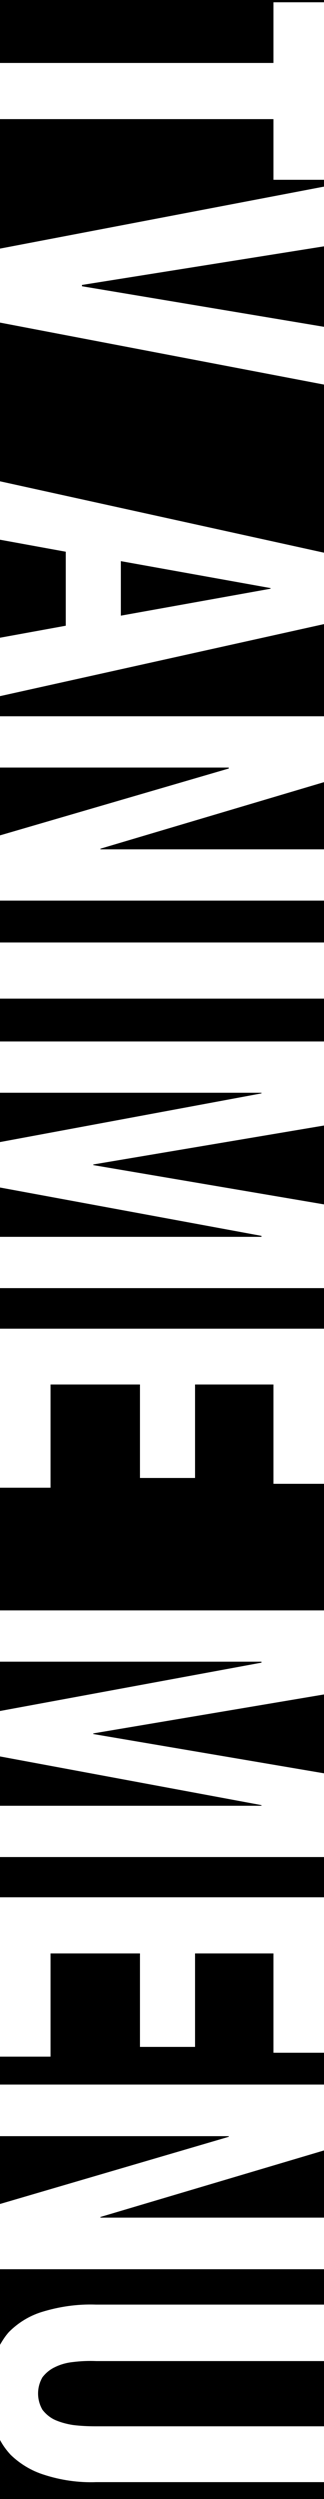 <?xml version="1.0" encoding="utf-8"?>
<!-- Generator: Adobe Illustrator 27.8.1, SVG Export Plug-In . SVG Version: 6.00 Build 0)  -->
<svg version="1.1" id="navtitle_tv.svg" xmlns="http://www.w3.org/2000/svg" xmlns:xlink="http://www.w3.org/1999/xlink" x="0px"
	 y="0px" viewBox="0 0 10 77" style="enable-background:new 0 0 10 77;" xml:space="preserve">
<g>
	<polygon points="8.35,18.14 8.35,18.12 3.73,17.29 3.73,18.97 	"/>
	<polygon points="7.06,23.68 7.06,23.65 0,23.65 0,25.74 	"/>
	<polygon points="2.53,8.82 10,10.07 10,7.59 2.53,8.78 	"/>
	<polygon points="3.1,26.17 10,26.17 10,24.1 3.1,26.15 	"/>
	<polygon points="10,22.07 10,19.23 0,21.45 0,22.07 	"/>
	<polygon points="2.03,19.28 2.03,17 0,16.63 0,19.65 	"/>
	<polygon points="10,17.03 10,11.85 0,9.94 0,14.83 	"/>
	<polygon points="0,3.67 0,7.66 10,5.75 10,5.54 8.44,5.54 8.44,3.67 	"/>
	<path d="M0,69.92v2.33c0.08-0.14,0.17-0.28,0.28-0.4c0.28-0.28,0.62-0.49,1-0.61c0.55-0.17,1.11-0.25,1.68-0.23H10v-1.09H0z"/>
	<polygon points="2.88,53.43 10,54.64 10,52.21 2.88,53.41 	"/>
	<polygon points="3.1,68.33 10,68.33 10,66.26 3.1,68.31 	"/>
	<polygon points="2.88,35.9 10,37.11 10,34.68 2.88,35.88 	"/>
	<path d="M2.25,72.78c-0.19,0.02-0.38,0.07-0.56,0.16c-0.15,0.07-0.28,0.18-0.38,0.31c-0.18,0.31-0.18,0.69,0,1
		c0.1,0.13,0.23,0.24,0.38,0.31c0.18,0.08,0.37,0.13,0.56,0.16c0.24,0.03,0.47,0.04,0.71,0.04H10v-2.01H2.97
		C2.73,72.74,2.49,72.75,2.25,72.78z"/>
	<polygon points="8.07,55.64 8.07,55.62 0,54.12 0,55.64 	"/>
	<polygon points="7.06,65.84 7.06,65.82 0,65.82 0,67.91 	"/>
	<rect y="57.22" width="10" height="1.24"/>
	<polygon points="10,64.23 10,63.25 8.44,63.25 8.44,60.19 6.02,60.19 6.02,63.07 4.32,63.07 4.32,60.19 1.56,60.19 1.56,63.37 
		0,63.37 0,64.23 	"/>
	<polygon points="8.44,1.94 8.44,0.07 10,0.07 10,0 0,0 0,1.94 	"/>
	<rect y="27.75" width="10" height="1.29"/>
	<path d="M2.97,76.48c-0.55,0.02-1.1-0.06-1.62-0.23c-0.38-0.12-0.73-0.33-1.02-0.61C0.2,75.5,0.09,75.35,0,75.18V77h10v-0.52H2.97z
		"/>
	<polygon points="8.07,33.69 8.07,33.67 0,33.67 0,35.19 	"/>
	<rect y="30.77" width="10" height="1.32"/>
	<polygon points="8.07,51.23 8.07,51.2 0,51.2 0,52.72 	"/>
	<polygon points="8.07,38.11 8.07,38.08 0,36.59 0,38.11 	"/>
	<rect y="39.69" width="10" height="1.25"/>
	<polygon points="10,49.62 10,45.72 8.44,45.72 8.44,42.66 6.02,42.66 6.02,45.54 4.32,45.54 4.32,42.66 1.56,42.66 1.56,45.84 
		0,45.84 0,49.62 	"/>
</g>
</svg>
